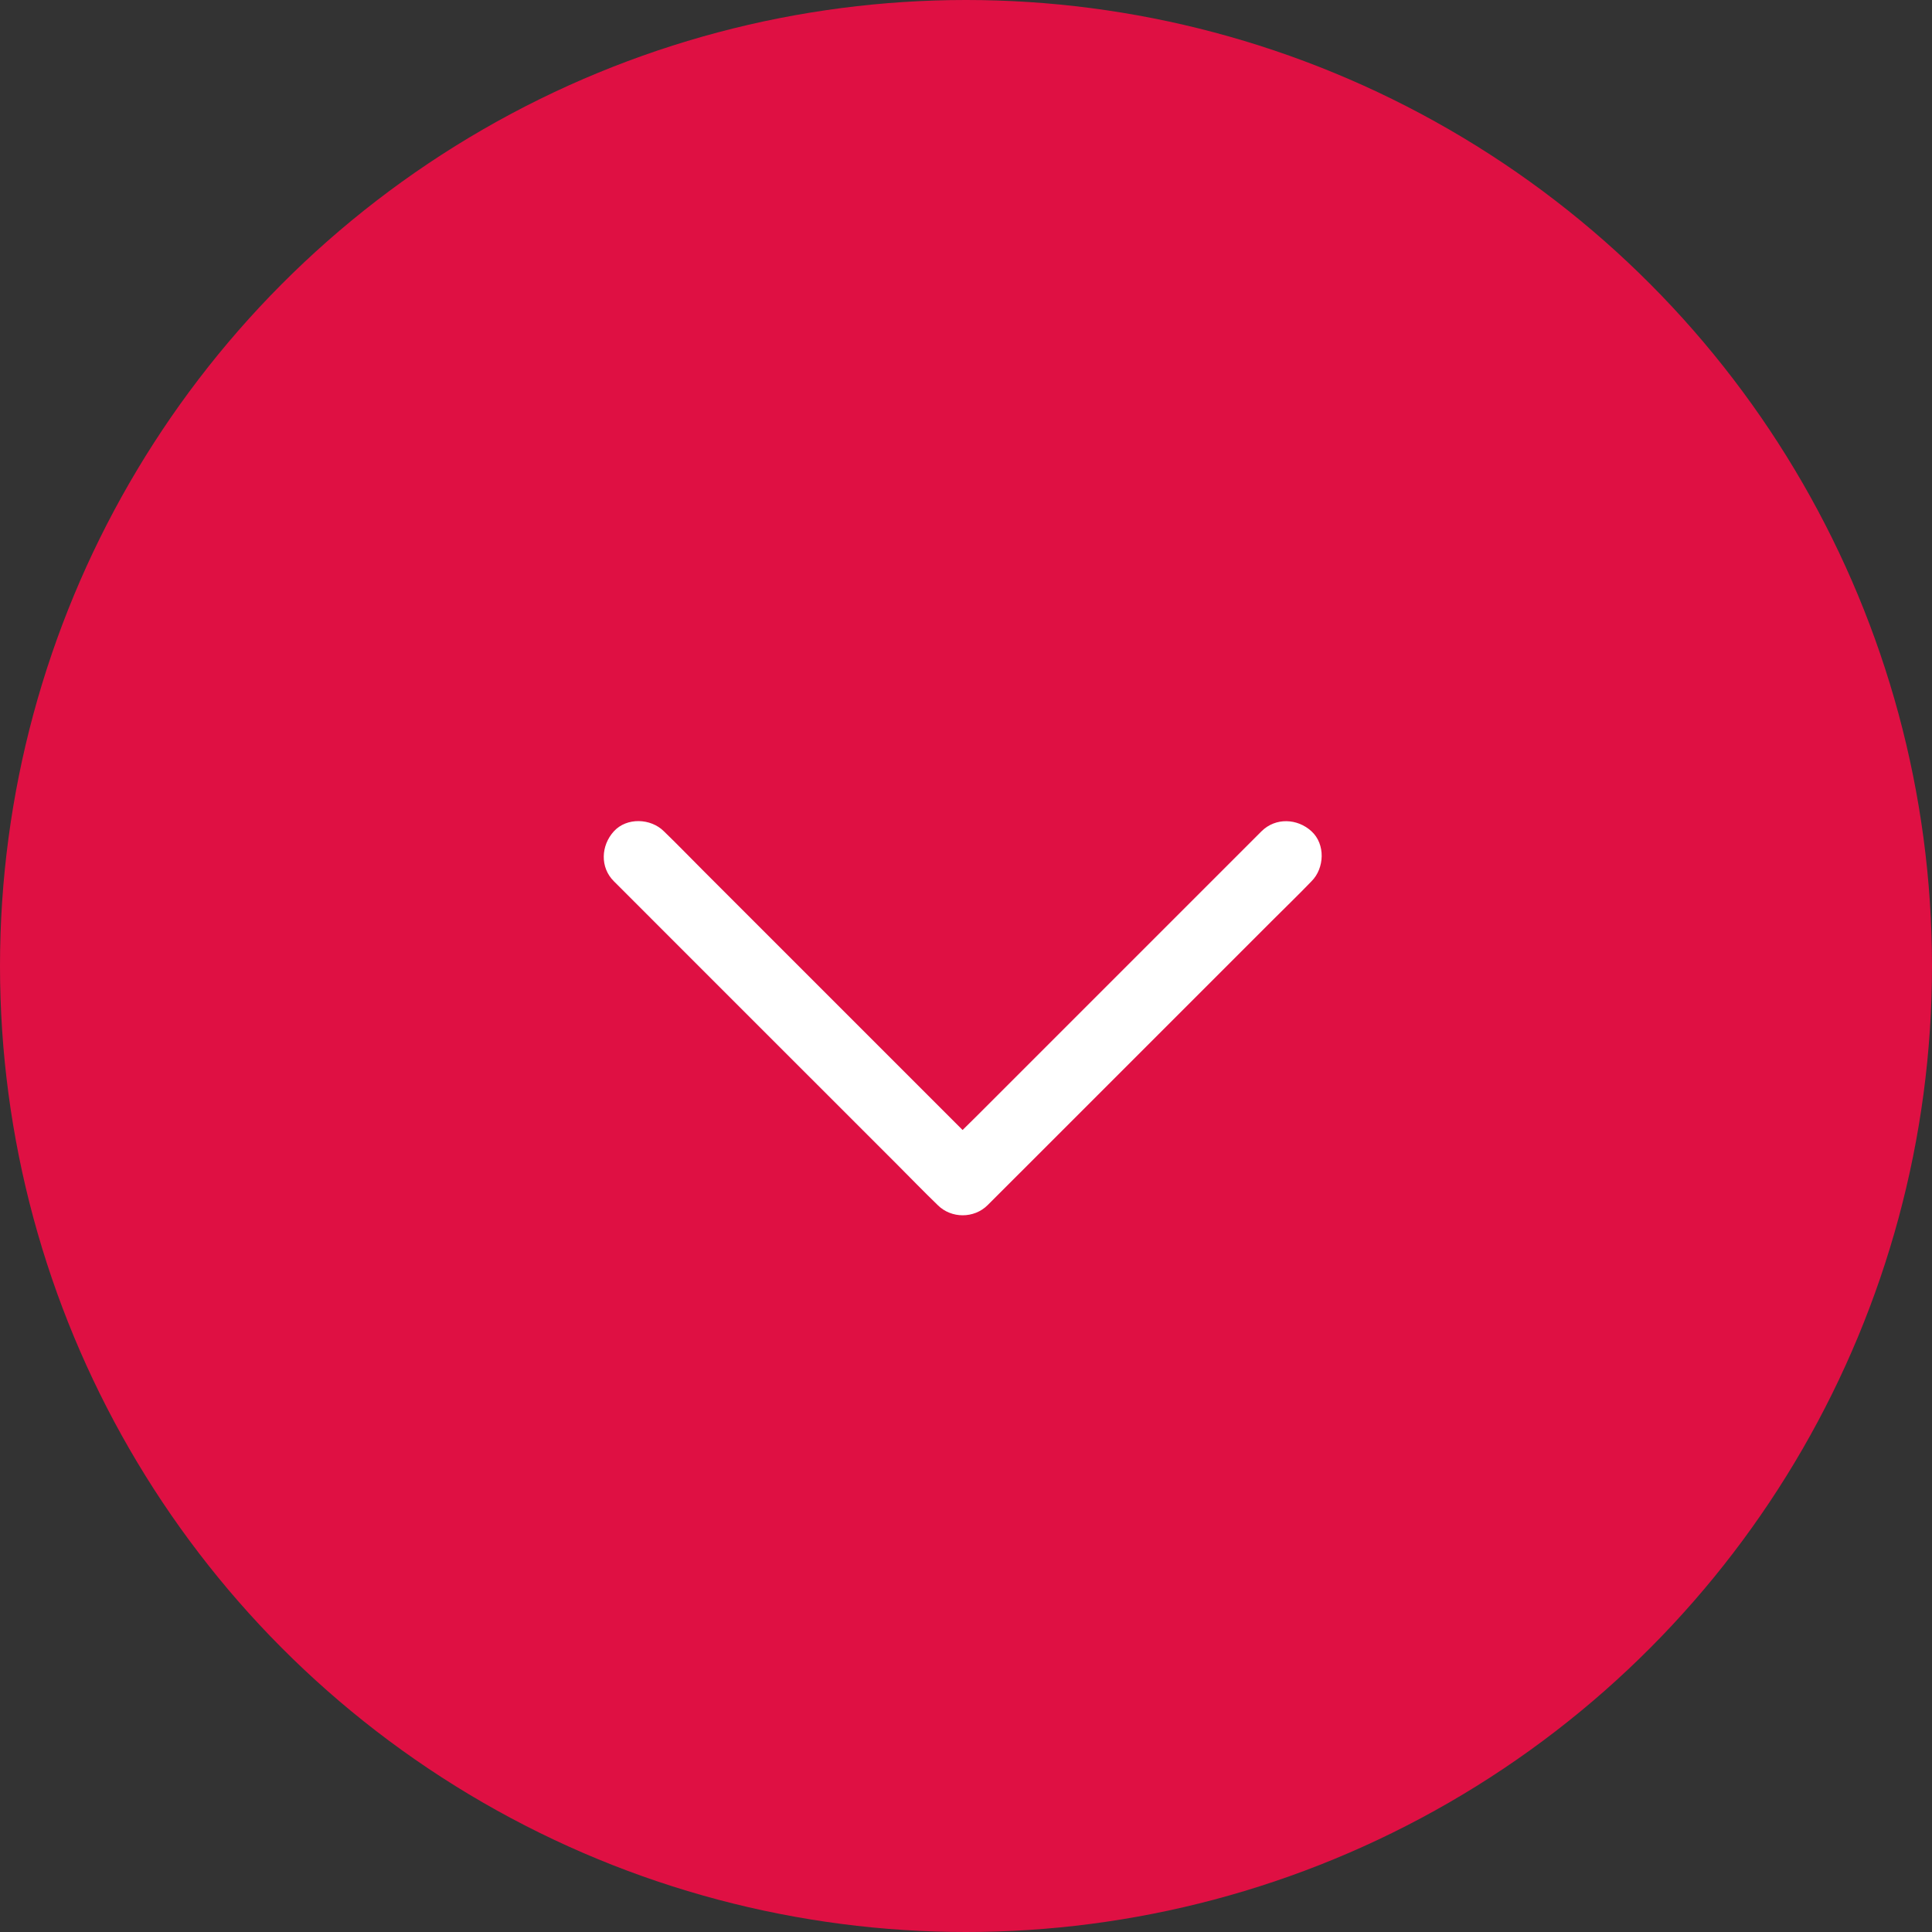 <svg xmlns="http://www.w3.org/2000/svg" width="80" height="80" viewBox="0 0 80 80">
  <rect x="0" y="0" width="80" height="80" fill="#333333" stroke="none"/>
  <g fill="none" fill-rule="evenodd">
    <circle cx="40" cy="40" r="40" fill="#DF1043"/>
    <path fill="#FFF" fill-rule="nonzero" d="M27.236,0.422 C26.791,0.867 26.342,1.317 25.898,1.76 C24.834,2.824 23.769,3.889 22.705,4.953 C21.412,6.246 20.117,7.541 18.822,8.836 C17.709,9.949 16.596,11.063 15.482,12.176 C14.939,12.719 14.379,13.25 13.851,13.807 C13.842,13.817 13.836,13.822 13.828,13.83 L15.898,13.83 C15.453,13.385 15.004,12.936 14.56,12.492 C13.496,11.428 12.432,10.363 11.367,9.299 C10.074,8.006 8.779,6.711 7.484,5.416 C6.371,4.303 5.258,3.19 4.144,2.076 C3.601,1.533 3.066,0.979 2.514,0.445 C2.504,0.436 2.498,0.43 2.49,0.422 C1.947,-0.121 0.951,-0.16 0.42,0.422 C-0.117,1.008 -0.162,1.916 0.42,2.492 C0.865,2.938 1.314,3.387 1.758,3.83 C2.822,4.895 3.887,5.959 4.951,7.024 C6.244,8.317 7.539,9.611 8.834,10.906 C9.947,12.02 11.06,13.133 12.174,14.246 C12.717,14.789 13.252,15.344 13.805,15.877 C13.814,15.887 13.82,15.893 13.828,15.9 C14.391,16.463 15.336,16.463 15.898,15.9 L17.236,14.563 C18.301,13.498 19.365,12.434 20.43,11.369 L27.652,4.147 C28.195,3.604 28.75,3.069 29.283,2.516 L29.306,2.492 C29.849,1.95 29.888,0.953 29.306,0.422 C28.726,-0.113 27.818,-0.158 27.236,0.422 L27.236,0.422 Z" transform="translate(25 34)"/>
  </g>
</svg>
